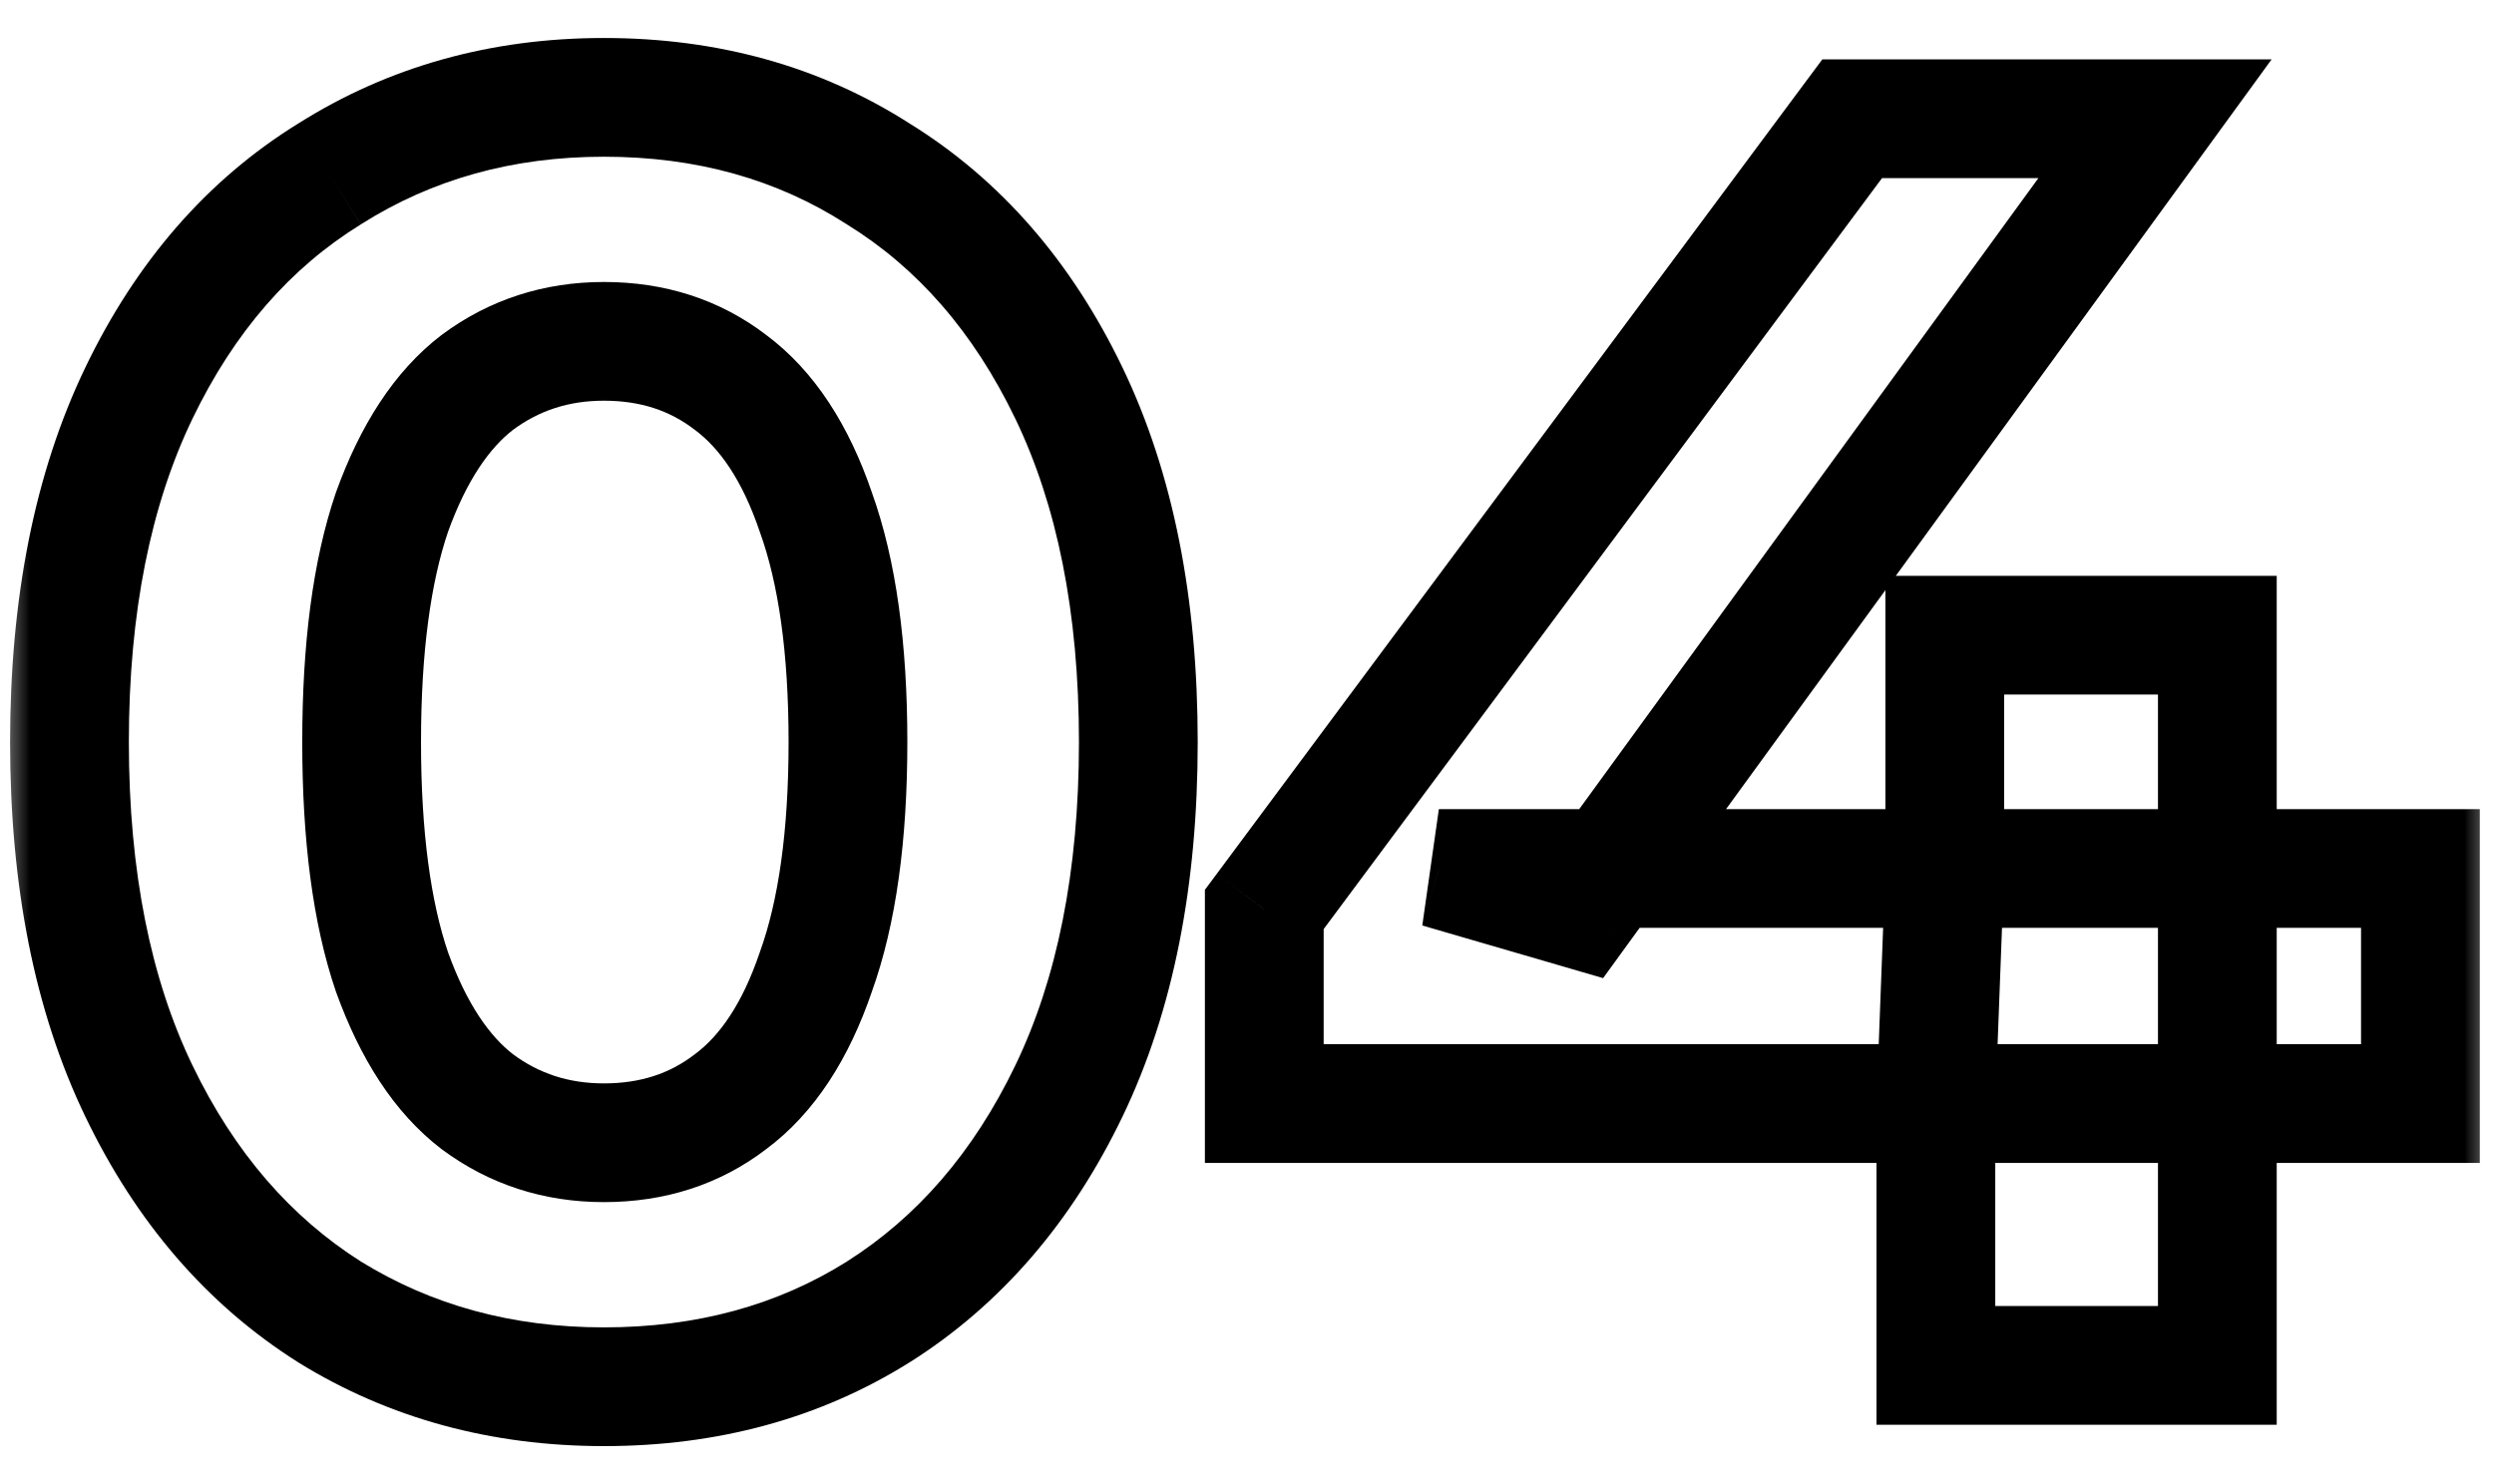 <?xml version="1.0" encoding="UTF-8"?> <svg xmlns="http://www.w3.org/2000/svg" width="42" height="25" viewBox="0 0 42 25" fill="none"><mask id="path-1-outside-1_56_467" maskUnits="userSpaceOnUse" x="0" y="0" width="42" height="25" fill="black"><rect fill="white" width="42" height="25"></rect><path d="M10.17 23.36C8.45 23.36 6.91 22.94 5.55 22.1C4.19 21.24 3.12 20 2.34 18.38C1.56 16.76 1.17 14.8 1.17 12.5C1.17 10.2 1.56 8.24 2.34 6.62C3.12 5 4.19 3.77 5.55 2.93C6.91 2.07 8.45 1.64 10.17 1.64C11.91 1.64 13.45 2.07 14.79 2.93C16.15 3.77 17.22 5 18 6.62C18.78 8.24 19.17 10.2 19.17 12.5C19.17 14.8 18.78 16.76 18 18.38C17.22 20 16.15 21.24 14.79 22.1C13.45 22.94 11.91 23.36 10.17 23.36ZM10.17 19.25C10.99 19.25 11.7 19.02 12.3 18.56C12.92 18.1 13.4 17.37 13.74 16.37C14.1 15.37 14.28 14.08 14.28 12.5C14.28 10.92 14.1 9.63 13.74 8.63C13.4 7.63 12.92 6.9 12.3 6.44C11.7 5.98 10.99 5.75 10.17 5.75C9.37 5.75 8.66 5.98 8.04 6.44C7.44 6.9 6.96 7.63 6.6 8.63C6.26 9.63 6.09 10.92 6.09 12.5C6.09 14.08 6.26 15.37 6.6 16.37C6.96 17.37 7.44 18.1 8.04 18.56C8.66 19.02 9.37 19.25 10.17 19.25ZM21.291 18.59V15.32L31.191 2H36.291L26.601 15.32L24.231 14.63H40.761V18.59H21.291ZM32.601 23V18.59L32.751 14.63V10.7H37.341V23H32.601Z"></path></mask><path d="M5.55 22.1L5.016 22.945L5.025 22.951L5.55 22.1ZM2.34 18.38L1.439 18.814L2.34 18.38ZM2.34 6.62L3.241 7.054H3.241L2.34 6.62ZM5.55 2.93L6.076 3.781L6.084 3.775L5.55 2.93ZM14.79 2.93L14.25 3.772L14.257 3.776L14.264 3.781L14.79 2.93ZM18 6.62L17.099 7.054V7.054L18 6.62ZM18 18.38L17.099 17.946L18 18.38ZM14.79 22.1L15.321 22.947L15.325 22.945L14.79 22.1ZM12.3 18.56L11.704 17.757L11.698 17.762L11.692 17.766L12.3 18.56ZM13.74 16.37L12.799 16.031L12.796 16.04L12.793 16.048L13.74 16.37ZM13.74 8.63L12.793 8.952L12.796 8.96L12.799 8.969L13.74 8.63ZM12.3 6.44L11.692 7.234L11.698 7.238L11.704 7.243L12.3 6.44ZM8.04 6.44L7.444 5.637L7.438 5.642L7.432 5.646L8.04 6.44ZM6.6 8.63L5.659 8.291L5.656 8.3L5.653 8.308L6.6 8.63ZM6.6 16.37L5.653 16.692L5.656 16.7L5.659 16.709L6.6 16.37ZM8.04 18.56L7.432 19.354L7.438 19.358L7.444 19.363L8.04 18.56ZM10.17 22.36C8.621 22.36 7.266 21.984 6.075 21.249L5.025 22.951C6.554 23.896 8.279 24.36 10.17 24.36V22.36ZM6.084 21.255C4.901 20.506 3.95 19.418 3.241 17.946L1.439 18.814C2.29 20.582 3.479 21.974 5.016 22.945L6.084 21.255ZM3.241 17.946C2.542 16.494 2.17 14.69 2.17 12.5H0.17C0.17 14.91 0.578 17.026 1.439 18.814L3.241 17.946ZM2.17 12.5C2.17 10.31 2.542 8.506 3.241 7.054L1.439 6.186C0.578 7.974 0.17 10.09 0.17 12.5H2.17ZM3.241 7.054C3.949 5.584 4.898 4.508 6.075 3.781L5.025 2.079C3.482 3.032 2.291 4.416 1.439 6.186L3.241 7.054ZM6.084 3.775C7.273 3.023 8.626 2.64 10.17 2.64V0.64C8.274 0.64 6.547 1.117 5.016 2.085L6.084 3.775ZM10.17 2.64C11.737 2.64 13.086 3.025 14.25 3.772L15.33 2.088C13.814 1.115 12.083 0.64 10.17 0.64V2.64ZM14.264 3.781C15.442 4.508 16.391 5.584 17.099 7.054L18.901 6.186C18.049 4.416 16.858 3.032 15.316 2.079L14.264 3.781ZM17.099 7.054C17.798 8.506 18.17 10.31 18.17 12.5H20.17C20.17 10.09 19.762 7.974 18.901 6.186L17.099 7.054ZM18.17 12.5C18.17 14.69 17.798 16.494 17.099 17.946L18.901 18.814C19.762 17.026 20.17 14.91 20.17 12.5H18.17ZM17.099 17.946C16.39 19.418 15.439 20.506 14.255 21.255L15.325 22.945C16.861 21.974 18.05 20.582 18.901 18.814L17.099 17.946ZM14.259 21.253C13.094 21.983 11.742 22.36 10.17 22.36V24.36C12.078 24.36 13.806 23.897 15.321 22.947L14.259 21.253ZM10.17 20.25C11.19 20.25 12.119 19.959 12.908 19.354L11.692 17.766C11.281 18.081 10.79 18.25 10.17 18.25V20.25ZM12.896 19.363C13.729 18.745 14.305 17.815 14.687 16.692L12.793 16.048C12.495 16.925 12.111 17.455 11.704 17.757L12.896 19.363ZM14.681 16.709C15.094 15.561 15.28 14.145 15.28 12.5H13.28C13.28 14.015 13.106 15.179 12.799 16.031L14.681 16.709ZM15.28 12.5C15.28 10.855 15.094 9.439 14.681 8.291L12.799 8.969C13.106 9.821 13.28 10.985 13.28 12.5H15.28ZM14.687 8.308C14.305 7.185 13.729 6.255 12.896 5.637L11.704 7.243C12.111 7.545 12.495 8.075 12.793 8.952L14.687 8.308ZM12.908 5.646C12.119 5.041 11.19 4.75 10.17 4.75V6.75C10.79 6.75 11.281 6.919 11.692 7.234L12.908 5.646ZM10.17 4.75C9.164 4.75 8.243 5.044 7.444 5.637L8.636 7.243C9.077 6.916 9.576 6.75 10.17 6.75V4.75ZM7.432 5.646C6.629 6.261 6.059 7.181 5.659 8.291L7.541 8.969C7.861 8.079 8.251 7.539 8.648 7.234L7.432 5.646ZM5.653 8.308C5.265 9.45 5.09 10.859 5.09 12.5H7.09C7.09 10.981 7.255 9.81 7.547 8.952L5.653 8.308ZM5.09 12.5C5.09 14.141 5.265 15.55 5.653 16.692L7.547 16.048C7.255 15.19 7.09 14.019 7.09 12.5H5.09ZM5.659 16.709C6.059 17.819 6.629 18.739 7.432 19.354L8.648 17.766C8.251 17.461 7.861 16.921 7.541 16.031L5.659 16.709ZM7.444 19.363C8.243 19.956 9.164 20.25 10.17 20.25V18.25C9.576 18.25 9.077 18.084 8.636 17.757L7.444 19.363ZM21.291 18.59H20.291V19.59H21.291V18.59ZM21.291 15.32L20.489 14.723L20.291 14.989V15.32H21.291ZM31.191 2V1H30.689L30.389 1.403L31.191 2ZM36.291 2L37.1 2.588L38.255 1H36.291V2ZM26.601 15.32L26.322 16.28L26.997 16.477L27.41 15.908L26.601 15.32ZM24.231 14.63V13.63L23.952 15.59L24.231 14.63ZM40.761 14.63H41.761V13.63H40.761V14.63ZM40.761 18.59V19.59H41.761V18.59H40.761ZM32.601 23H31.601V24H32.601V23ZM32.601 18.59L31.602 18.552L31.601 18.571V18.59H32.601ZM32.751 14.63L33.751 14.668L33.751 14.649V14.63H32.751ZM32.751 10.7V9.7H31.751V10.7H32.751ZM37.341 10.7H38.341V9.7H37.341V10.7ZM37.341 23V24H38.341V23H37.341ZM22.291 18.59V15.32H20.291V18.59H22.291ZM22.094 15.916L31.994 2.597L30.389 1.403L20.489 14.723L22.094 15.916ZM31.191 3H36.291V1H31.191V3ZM35.483 1.412L25.793 14.732L27.41 15.908L37.1 2.588L35.483 1.412ZM26.881 14.36L24.511 13.67L23.952 15.59L26.322 16.28L26.881 14.36ZM24.231 15.63H40.761V13.63H24.231V15.63ZM39.761 14.63V18.59H41.761V14.63H39.761ZM40.761 17.59H21.291V19.59H40.761V17.59ZM33.601 23V18.59H31.601V23H33.601ZM33.601 18.628L33.751 14.668L31.752 14.592L31.602 18.552L33.601 18.628ZM33.751 14.63V10.7H31.751V14.63H33.751ZM32.751 11.7H37.341V9.7H32.751V11.7ZM36.341 10.7V23H38.341V10.7H36.341ZM37.341 22H32.601V24H37.341V22Z" fill="black" mask="url(#path-1-outside-1_56_467)"></path></svg> 